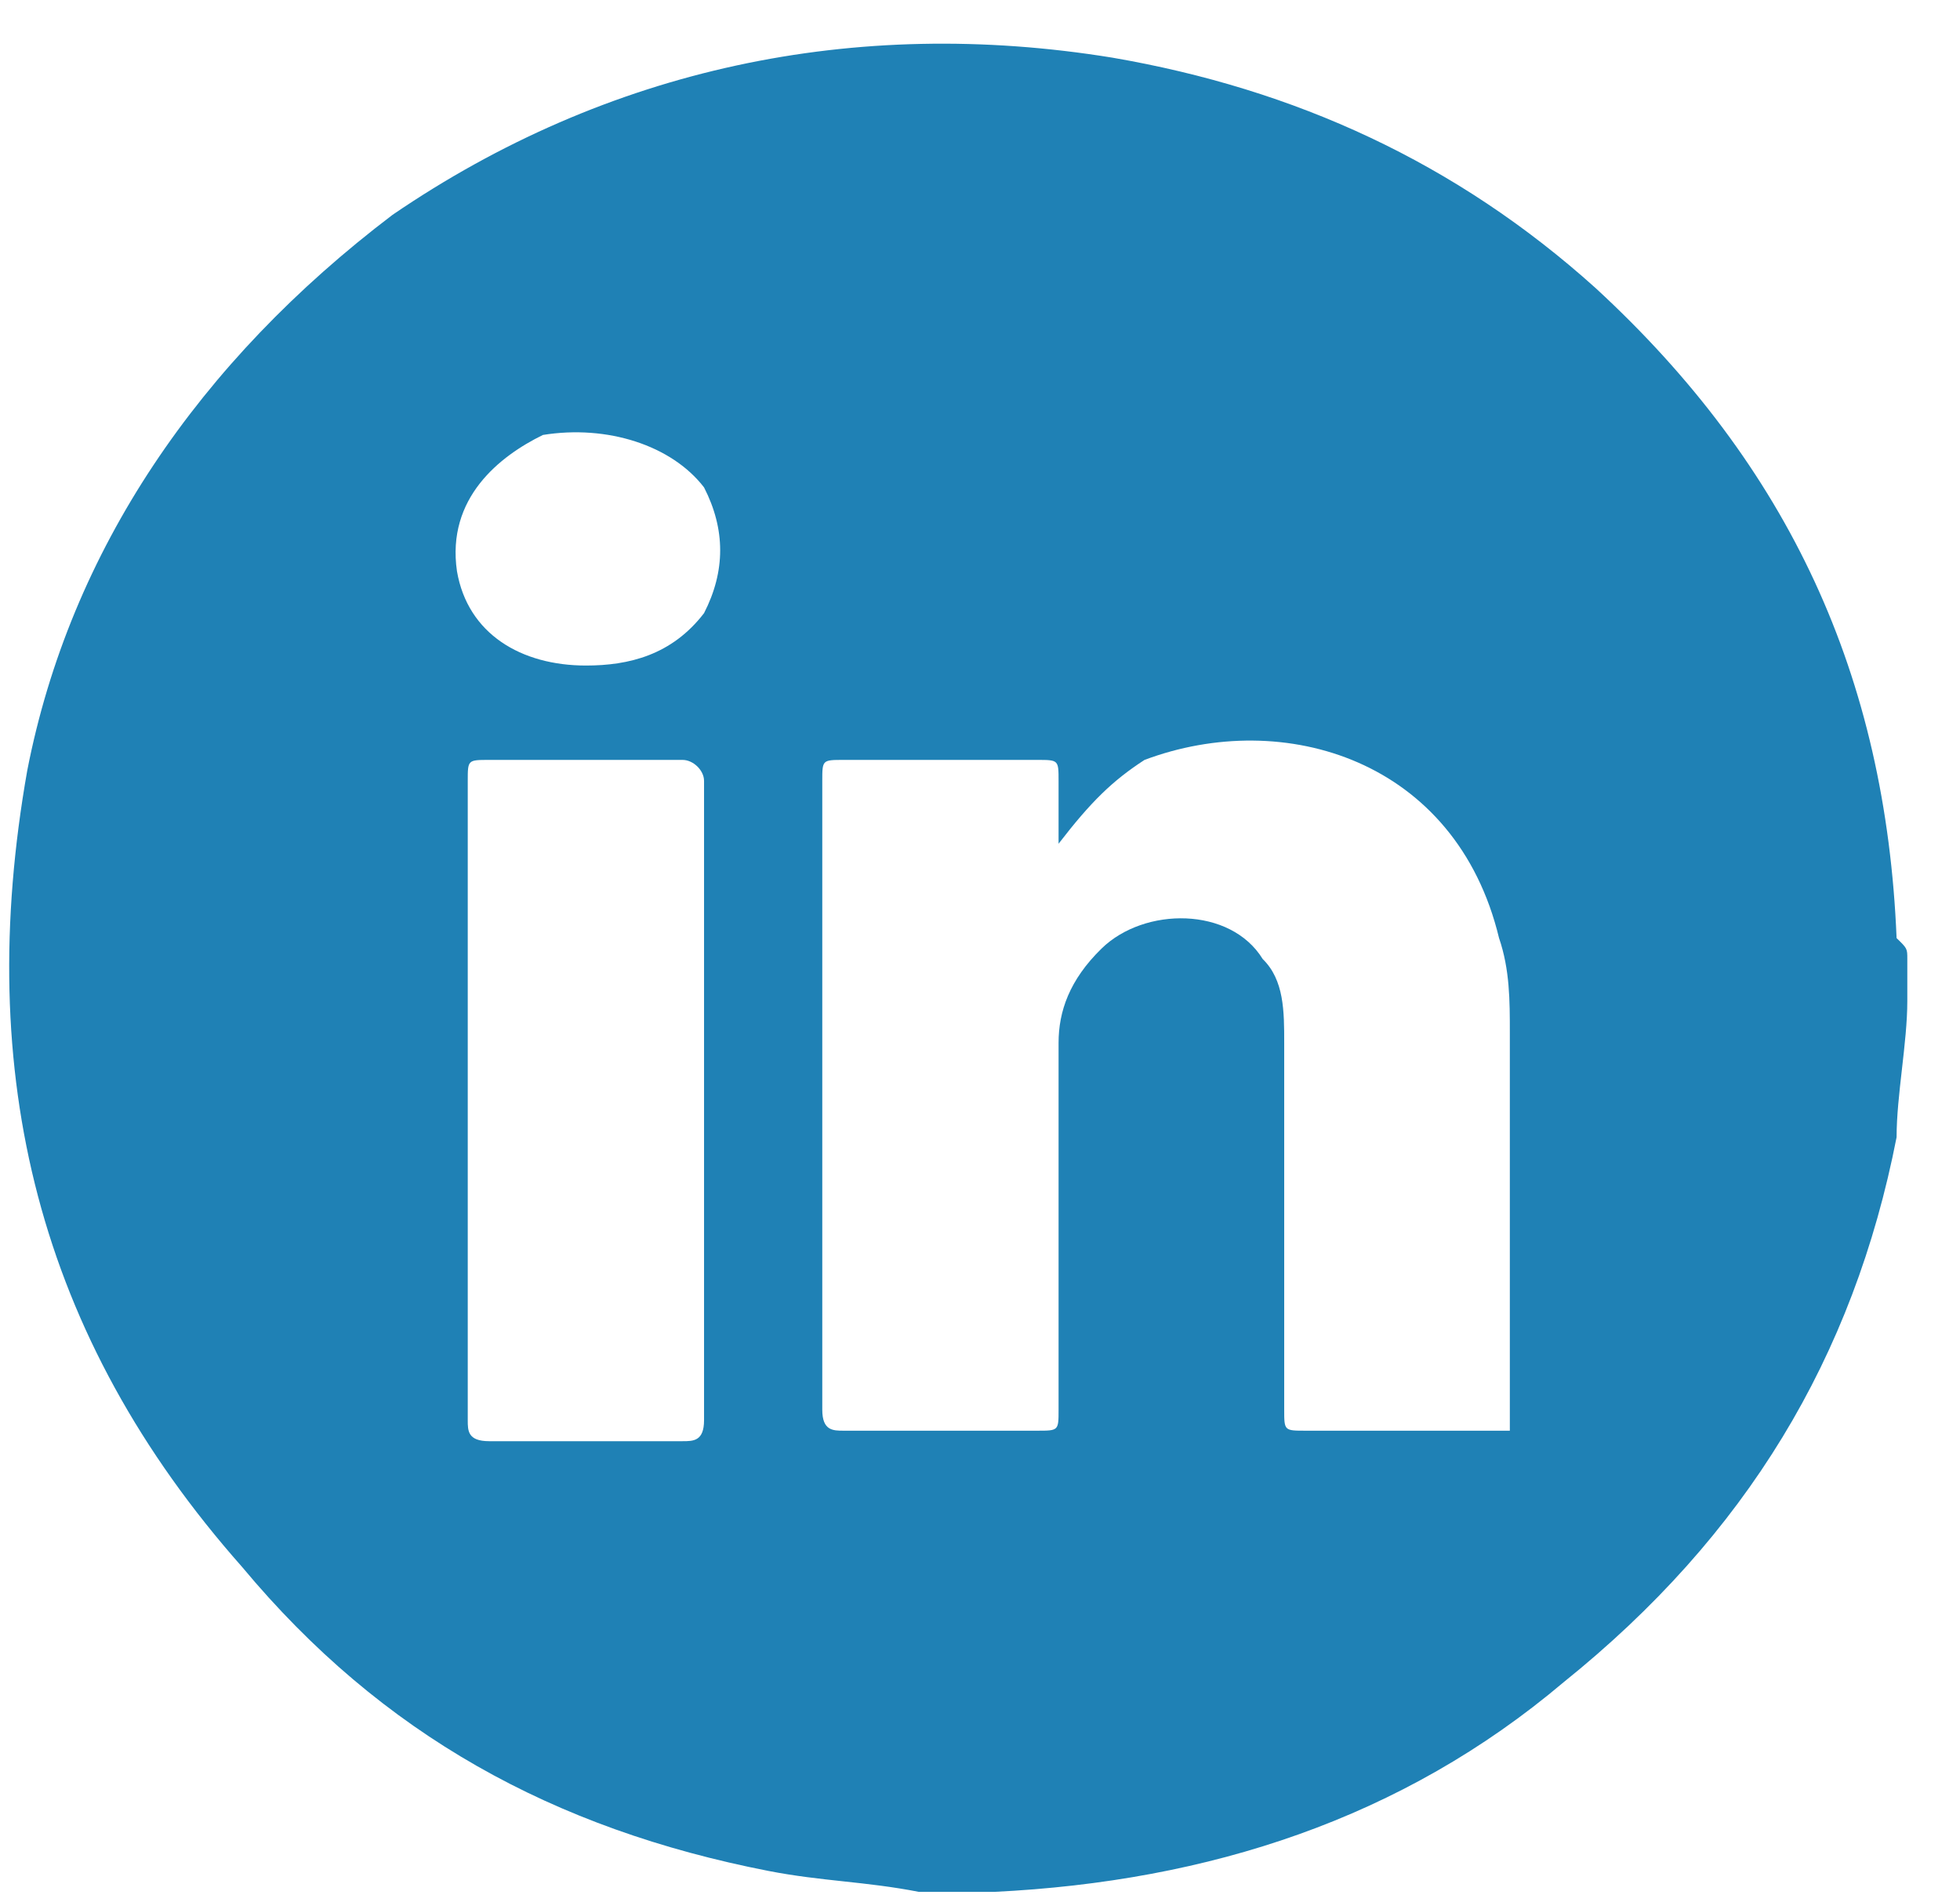 <svg width="34" height="33" viewBox="0 0 34 33" fill="none" xmlns="http://www.w3.org/2000/svg">
<path d="M33.086 16.636C33.086 16.818 33.086 16.818 33.086 17C33.086 17.182 33.086 17.182 33.086 17.364C33.086 18.091 32.9 19 32.9 19.727C32.154 23.546 30.291 26.636 27.123 29.182C24.327 31.546 20.973 32.636 17.245 32.818C17.059 32.818 17.059 32.818 16.873 32.818C16.686 32.818 16.686 32.818 16.5 32.818C16.314 32.818 16.127 32.818 15.941 32.818C15.009 32.636 14.264 32.636 13.332 32.455C9.604 31.727 6.623 30.091 4.2 27.182C0.659 23.182 -0.459 18.636 0.473 13.364C1.218 9.545 3.454 6.273 6.809 3.727C10.536 1.182 14.823 0.273 19.295 1C22.463 1.545 25.259 2.818 27.682 5C31.036 8.091 32.714 11.727 32.9 16.273C33.086 16.454 33.086 16.454 33.086 16.636ZM18.363 14.636C18.363 14.273 18.363 13.909 18.363 13.545C18.363 13.182 18.363 13.182 17.991 13.182C16.873 13.182 15.754 13.182 14.636 13.182C14.264 13.182 14.264 13.182 14.264 13.545C14.264 17.182 14.264 20.818 14.264 24.454C14.264 24.818 14.45 24.818 14.636 24.818C15.754 24.818 16.873 24.818 17.991 24.818C18.363 24.818 18.363 24.818 18.363 24.454C18.363 22.273 18.363 20.273 18.363 18.091C18.363 17.546 18.55 17 19.109 16.454C19.854 15.727 21.345 15.727 21.904 16.636C22.277 17 22.277 17.546 22.277 18.091C22.277 20.273 22.277 22.273 22.277 24.454C22.277 24.818 22.277 24.818 22.65 24.818C23.768 24.818 24.7 24.818 25.818 24.818C26.004 24.818 26.004 24.818 26.191 24.818C26.191 24.636 26.191 24.636 26.191 24.454C26.191 22.273 26.191 20.091 26.191 17.909C26.191 17.364 26.191 16.818 26.004 16.273C25.259 13.182 22.277 12.273 19.854 13.182C19.295 13.545 18.923 13.909 18.363 14.636ZM8.114 19C8.114 20.818 8.114 22.636 8.114 24.636C8.114 24.818 8.114 25 8.486 25C9.604 25 10.723 25 11.841 25C12.027 25 12.213 25 12.213 24.636C12.213 21 12.213 17.364 12.213 13.545C12.213 13.364 12.027 13.182 11.841 13.182C10.723 13.182 9.604 13.182 8.486 13.182C8.114 13.182 8.114 13.182 8.114 13.545C8.114 15.364 8.114 17.182 8.114 19ZM10.164 11.545C10.909 11.545 11.654 11.364 12.213 10.636C12.586 9.909 12.586 9.182 12.213 8.455C11.654 7.727 10.536 7.364 9.418 7.545C8.673 7.909 7.741 8.636 7.927 9.909C8.114 11 9.045 11.545 10.164 11.545Z" fill="#1F81B5"/>
</svg>
